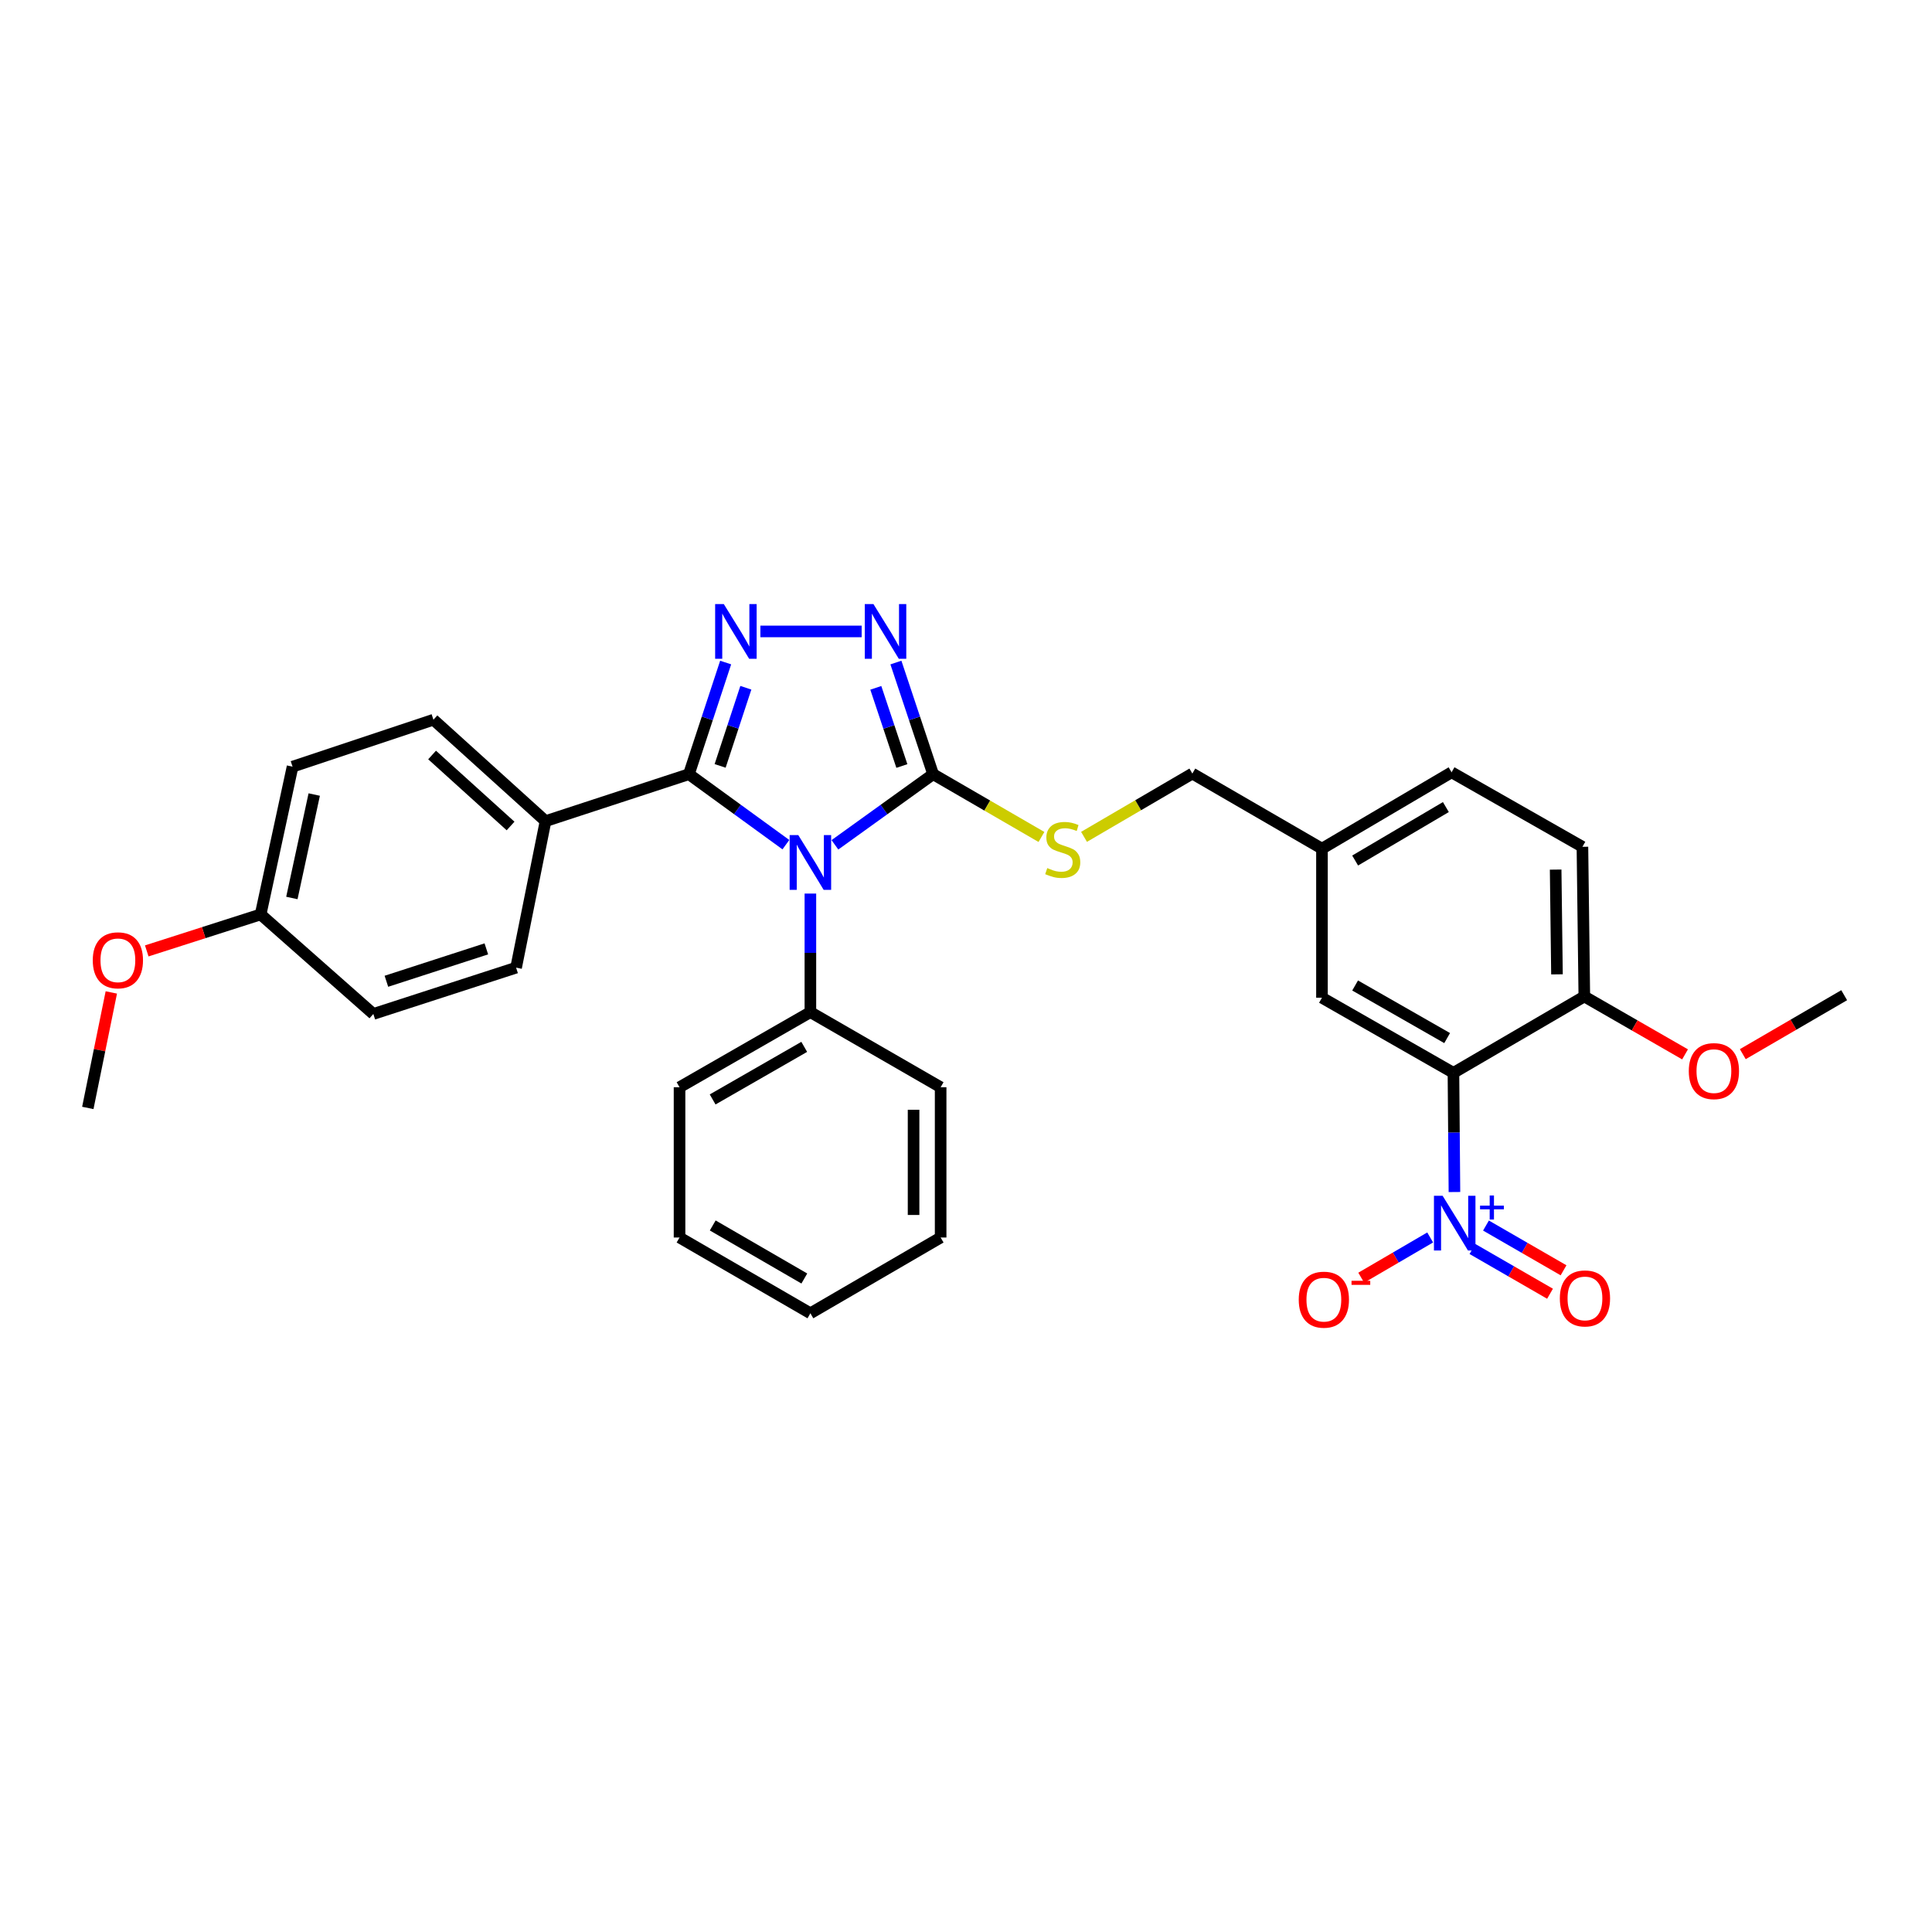 <?xml version='1.0' encoding='iso-8859-1'?>
<svg version='1.1' baseProfile='full'
              xmlns='http://www.w3.org/2000/svg'
                      xmlns:rdkit='http://www.rdkit.org/xml'
                      xmlns:xlink='http://www.w3.org/1999/xlink'
                  xml:space='preserve'
width='1000px' height='1000px' viewBox='0 0 1000 1000'>
<!-- END OF HEADER -->
<rect style='opacity:1.0;fill:#FFFFFF;stroke:none' width='1000' height='1000' x='0' y='0'> </rect>
<path class='bond-0' d='M 406.773,437.196 L 381.676,418.956' style='fill:none;fill-rule:evenodd;stroke:#0000FF;stroke-width:6px;stroke-linecap:butt;stroke-linejoin:miter;stroke-opacity:1' />
<path class='bond-0' d='M 381.676,418.956 L 356.578,400.717' style='fill:none;fill-rule:evenodd;stroke:#000000;stroke-width:6px;stroke-linecap:butt;stroke-linejoin:miter;stroke-opacity:1' />
<path class='bond-2' d='M 432.153,437.28 L 457.567,418.999' style='fill:none;fill-rule:evenodd;stroke:#0000FF;stroke-width:6px;stroke-linecap:butt;stroke-linejoin:miter;stroke-opacity:1' />
<path class='bond-2' d='M 457.567,418.999 L 482.981,400.717' style='fill:none;fill-rule:evenodd;stroke:#000000;stroke-width:6px;stroke-linecap:butt;stroke-linejoin:miter;stroke-opacity:1' />
<path class='bond-8' d='M 419.457,462.509 L 419.457,493.192' style='fill:none;fill-rule:evenodd;stroke:#0000FF;stroke-width:6px;stroke-linecap:butt;stroke-linejoin:miter;stroke-opacity:1' />
<path class='bond-8' d='M 419.457,493.192 L 419.457,523.875' style='fill:none;fill-rule:evenodd;stroke:#000000;stroke-width:6px;stroke-linecap:butt;stroke-linejoin:miter;stroke-opacity:1' />
<path class='bond-1' d='M 356.578,400.717 L 366.087,371.825' style='fill:none;fill-rule:evenodd;stroke:#000000;stroke-width:6px;stroke-linecap:butt;stroke-linejoin:miter;stroke-opacity:1' />
<path class='bond-1' d='M 366.087,371.825 L 375.596,342.932' style='fill:none;fill-rule:evenodd;stroke:#0000FF;stroke-width:6px;stroke-linecap:butt;stroke-linejoin:miter;stroke-opacity:1' />
<path class='bond-1' d='M 372.736,396.428 L 379.393,376.204' style='fill:none;fill-rule:evenodd;stroke:#000000;stroke-width:6px;stroke-linecap:butt;stroke-linejoin:miter;stroke-opacity:1' />
<path class='bond-1' d='M 379.393,376.204 L 386.049,355.979' style='fill:none;fill-rule:evenodd;stroke:#0000FF;stroke-width:6px;stroke-linecap:butt;stroke-linejoin:miter;stroke-opacity:1' />
<path class='bond-7' d='M 356.578,400.717 L 282.369,425.02' style='fill:none;fill-rule:evenodd;stroke:#000000;stroke-width:6px;stroke-linecap:butt;stroke-linejoin:miter;stroke-opacity:1' />
<path class='bond-31' d='M 393.573,326.827 L 445.991,326.827' style='fill:none;fill-rule:evenodd;stroke:#0000FF;stroke-width:6px;stroke-linecap:butt;stroke-linejoin:miter;stroke-opacity:1' />
<path class='bond-4' d='M 482.981,400.717 L 473.35,371.826' style='fill:none;fill-rule:evenodd;stroke:#000000;stroke-width:6px;stroke-linecap:butt;stroke-linejoin:miter;stroke-opacity:1' />
<path class='bond-4' d='M 473.35,371.826 L 463.72,342.934' style='fill:none;fill-rule:evenodd;stroke:#0000FF;stroke-width:6px;stroke-linecap:butt;stroke-linejoin:miter;stroke-opacity:1' />
<path class='bond-4' d='M 466.803,396.479 L 460.062,376.255' style='fill:none;fill-rule:evenodd;stroke:#000000;stroke-width:6px;stroke-linecap:butt;stroke-linejoin:miter;stroke-opacity:1' />
<path class='bond-4' d='M 460.062,376.255 L 453.32,356.031' style='fill:none;fill-rule:evenodd;stroke:#0000FF;stroke-width:6px;stroke-linecap:butt;stroke-linejoin:miter;stroke-opacity:1' />
<path class='bond-6' d='M 482.981,400.717 L 511.016,416.964' style='fill:none;fill-rule:evenodd;stroke:#000000;stroke-width:6px;stroke-linecap:butt;stroke-linejoin:miter;stroke-opacity:1' />
<path class='bond-6' d='M 511.016,416.964 L 539.051,433.211' style='fill:none;fill-rule:evenodd;stroke:#CCCC00;stroke-width:6px;stroke-linecap:butt;stroke-linejoin:miter;stroke-opacity:1' />
<path class='bond-3' d='M 752.818,616.99 L 752.559,586.148' style='fill:none;fill-rule:evenodd;stroke:#0000FF;stroke-width:6px;stroke-linecap:butt;stroke-linejoin:miter;stroke-opacity:1' />
<path class='bond-3' d='M 752.559,586.148 L 752.3,555.306' style='fill:none;fill-rule:evenodd;stroke:#000000;stroke-width:6px;stroke-linecap:butt;stroke-linejoin:miter;stroke-opacity:1' />
<path class='bond-10' d='M 740.253,640.508 L 722.411,650.923' style='fill:none;fill-rule:evenodd;stroke:#0000FF;stroke-width:6px;stroke-linecap:butt;stroke-linejoin:miter;stroke-opacity:1' />
<path class='bond-10' d='M 722.411,650.923 L 704.569,661.337' style='fill:none;fill-rule:evenodd;stroke:#FF0000;stroke-width:6px;stroke-linecap:butt;stroke-linejoin:miter;stroke-opacity:1' />
<path class='bond-12' d='M 762.139,646.479 L 782.214,658.059' style='fill:none;fill-rule:evenodd;stroke:#0000FF;stroke-width:6px;stroke-linecap:butt;stroke-linejoin:miter;stroke-opacity:1' />
<path class='bond-12' d='M 782.214,658.059 L 802.29,669.638' style='fill:none;fill-rule:evenodd;stroke:#FF0000;stroke-width:6px;stroke-linecap:butt;stroke-linejoin:miter;stroke-opacity:1' />
<path class='bond-12' d='M 769.138,634.345 L 789.213,645.925' style='fill:none;fill-rule:evenodd;stroke:#0000FF;stroke-width:6px;stroke-linecap:butt;stroke-linejoin:miter;stroke-opacity:1' />
<path class='bond-12' d='M 789.213,645.925 L 809.288,657.505' style='fill:none;fill-rule:evenodd;stroke:#FF0000;stroke-width:6px;stroke-linecap:butt;stroke-linejoin:miter;stroke-opacity:1' />
<path class='bond-5' d='M 752.3,555.306 L 684.246,516.42' style='fill:none;fill-rule:evenodd;stroke:#000000;stroke-width:6px;stroke-linecap:butt;stroke-linejoin:miter;stroke-opacity:1' />
<path class='bond-5' d='M 749.041,537.311 L 701.404,510.091' style='fill:none;fill-rule:evenodd;stroke:#000000;stroke-width:6px;stroke-linecap:butt;stroke-linejoin:miter;stroke-opacity:1' />
<path class='bond-34' d='M 752.3,555.306 L 820.042,515.766' style='fill:none;fill-rule:evenodd;stroke:#000000;stroke-width:6px;stroke-linecap:butt;stroke-linejoin:miter;stroke-opacity:1' />
<path class='bond-17' d='M 561.092,433.154 L 589.125,416.772' style='fill:none;fill-rule:evenodd;stroke:#CCCC00;stroke-width:6px;stroke-linecap:butt;stroke-linejoin:miter;stroke-opacity:1' />
<path class='bond-17' d='M 589.125,416.772 L 617.158,400.39' style='fill:none;fill-rule:evenodd;stroke:#000000;stroke-width:6px;stroke-linecap:butt;stroke-linejoin:miter;stroke-opacity:1' />
<path class='bond-13' d='M 282.369,425.02 L 224.347,372.523' style='fill:none;fill-rule:evenodd;stroke:#000000;stroke-width:6px;stroke-linecap:butt;stroke-linejoin:miter;stroke-opacity:1' />
<path class='bond-13' d='M 264.268,427.533 L 223.652,390.785' style='fill:none;fill-rule:evenodd;stroke:#000000;stroke-width:6px;stroke-linecap:butt;stroke-linejoin:miter;stroke-opacity:1' />
<path class='bond-14' d='M 282.369,425.02 L 267.132,500.863' style='fill:none;fill-rule:evenodd;stroke:#000000;stroke-width:6px;stroke-linecap:butt;stroke-linejoin:miter;stroke-opacity:1' />
<path class='bond-24' d='M 419.457,523.875 L 351.73,562.754' style='fill:none;fill-rule:evenodd;stroke:#000000;stroke-width:6px;stroke-linecap:butt;stroke-linejoin:miter;stroke-opacity:1' />
<path class='bond-24' d='M 416.271,541.855 L 368.863,569.07' style='fill:none;fill-rule:evenodd;stroke:#000000;stroke-width:6px;stroke-linecap:butt;stroke-linejoin:miter;stroke-opacity:1' />
<path class='bond-25' d='M 419.457,523.875 L 486.872,562.754' style='fill:none;fill-rule:evenodd;stroke:#000000;stroke-width:6px;stroke-linecap:butt;stroke-linejoin:miter;stroke-opacity:1' />
<path class='bond-9' d='M 820.042,515.766 L 819.061,438.304' style='fill:none;fill-rule:evenodd;stroke:#000000;stroke-width:6px;stroke-linecap:butt;stroke-linejoin:miter;stroke-opacity:1' />
<path class='bond-9' d='M 805.888,504.324 L 805.202,450.101' style='fill:none;fill-rule:evenodd;stroke:#000000;stroke-width:6px;stroke-linecap:butt;stroke-linejoin:miter;stroke-opacity:1' />
<path class='bond-22' d='M 820.042,515.766 L 846.111,530.753' style='fill:none;fill-rule:evenodd;stroke:#000000;stroke-width:6px;stroke-linecap:butt;stroke-linejoin:miter;stroke-opacity:1' />
<path class='bond-22' d='M 846.111,530.753 L 872.18,545.74' style='fill:none;fill-rule:evenodd;stroke:#FF0000;stroke-width:6px;stroke-linecap:butt;stroke-linejoin:miter;stroke-opacity:1' />
<path class='bond-11' d='M 684.246,516.42 L 684.246,439.269' style='fill:none;fill-rule:evenodd;stroke:#000000;stroke-width:6px;stroke-linecap:butt;stroke-linejoin:miter;stroke-opacity:1' />
<path class='bond-21' d='M 224.347,372.523 L 151.43,396.826' style='fill:none;fill-rule:evenodd;stroke:#000000;stroke-width:6px;stroke-linecap:butt;stroke-linejoin:miter;stroke-opacity:1' />
<path class='bond-20' d='M 267.132,500.863 L 193.234,524.824' style='fill:none;fill-rule:evenodd;stroke:#000000;stroke-width:6px;stroke-linecap:butt;stroke-linejoin:miter;stroke-opacity:1' />
<path class='bond-20' d='M 251.727,491.133 L 199.999,507.905' style='fill:none;fill-rule:evenodd;stroke:#000000;stroke-width:6px;stroke-linecap:butt;stroke-linejoin:miter;stroke-opacity:1' />
<path class='bond-15' d='M 819.061,438.304 L 751.335,399.737' style='fill:none;fill-rule:evenodd;stroke:#000000;stroke-width:6px;stroke-linecap:butt;stroke-linejoin:miter;stroke-opacity:1' />
<path class='bond-16' d='M 684.246,439.269 L 617.158,400.39' style='fill:none;fill-rule:evenodd;stroke:#000000;stroke-width:6px;stroke-linecap:butt;stroke-linejoin:miter;stroke-opacity:1' />
<path class='bond-19' d='M 684.246,439.269 L 751.335,399.737' style='fill:none;fill-rule:evenodd;stroke:#000000;stroke-width:6px;stroke-linecap:butt;stroke-linejoin:miter;stroke-opacity:1' />
<path class='bond-19' d='M 701.421,445.407 L 748.383,417.735' style='fill:none;fill-rule:evenodd;stroke:#000000;stroke-width:6px;stroke-linecap:butt;stroke-linejoin:miter;stroke-opacity:1' />
<path class='bond-18' d='M 134.901,473.307 L 193.234,524.824' style='fill:none;fill-rule:evenodd;stroke:#000000;stroke-width:6px;stroke-linecap:butt;stroke-linejoin:miter;stroke-opacity:1' />
<path class='bond-23' d='M 134.901,473.307 L 105.429,482.747' style='fill:none;fill-rule:evenodd;stroke:#000000;stroke-width:6px;stroke-linecap:butt;stroke-linejoin:miter;stroke-opacity:1' />
<path class='bond-23' d='M 105.429,482.747 L 75.958,492.187' style='fill:none;fill-rule:evenodd;stroke:#FF0000;stroke-width:6px;stroke-linecap:butt;stroke-linejoin:miter;stroke-opacity:1' />
<path class='bond-33' d='M 134.901,473.307 L 151.43,396.826' style='fill:none;fill-rule:evenodd;stroke:#000000;stroke-width:6px;stroke-linecap:butt;stroke-linejoin:miter;stroke-opacity:1' />
<path class='bond-33' d='M 151.071,464.794 L 162.642,411.257' style='fill:none;fill-rule:evenodd;stroke:#000000;stroke-width:6px;stroke-linecap:butt;stroke-linejoin:miter;stroke-opacity:1' />
<path class='bond-26' d='M 902.065,545.632 L 928.305,530.372' style='fill:none;fill-rule:evenodd;stroke:#FF0000;stroke-width:6px;stroke-linecap:butt;stroke-linejoin:miter;stroke-opacity:1' />
<path class='bond-26' d='M 928.305,530.372 L 954.545,515.112' style='fill:none;fill-rule:evenodd;stroke:#000000;stroke-width:6px;stroke-linecap:butt;stroke-linejoin:miter;stroke-opacity:1' />
<path class='bond-27' d='M 57.618,513.684 L 51.536,543.573' style='fill:none;fill-rule:evenodd;stroke:#FF0000;stroke-width:6px;stroke-linecap:butt;stroke-linejoin:miter;stroke-opacity:1' />
<path class='bond-27' d='M 51.536,543.573 L 45.455,573.462' style='fill:none;fill-rule:evenodd;stroke:#000000;stroke-width:6px;stroke-linecap:butt;stroke-linejoin:miter;stroke-opacity:1' />
<path class='bond-28' d='M 351.73,562.754 L 351.73,640.534' style='fill:none;fill-rule:evenodd;stroke:#000000;stroke-width:6px;stroke-linecap:butt;stroke-linejoin:miter;stroke-opacity:1' />
<path class='bond-29' d='M 486.872,562.754 L 486.872,640.534' style='fill:none;fill-rule:evenodd;stroke:#000000;stroke-width:6px;stroke-linecap:butt;stroke-linejoin:miter;stroke-opacity:1' />
<path class='bond-29' d='M 472.864,574.421 L 472.864,628.867' style='fill:none;fill-rule:evenodd;stroke:#000000;stroke-width:6px;stroke-linecap:butt;stroke-linejoin:miter;stroke-opacity:1' />
<path class='bond-32' d='M 351.73,640.534 L 419.457,679.756' style='fill:none;fill-rule:evenodd;stroke:#000000;stroke-width:6px;stroke-linecap:butt;stroke-linejoin:miter;stroke-opacity:1' />
<path class='bond-32' d='M 368.909,634.296 L 416.317,661.751' style='fill:none;fill-rule:evenodd;stroke:#000000;stroke-width:6px;stroke-linecap:butt;stroke-linejoin:miter;stroke-opacity:1' />
<path class='bond-30' d='M 486.872,640.534 L 419.457,679.756' style='fill:none;fill-rule:evenodd;stroke:#000000;stroke-width:6px;stroke-linecap:butt;stroke-linejoin:miter;stroke-opacity:1' />
<path  class='atom-0' d='M 413.197 432.253
L 422.477 447.253
Q 423.397 448.733, 424.877 451.413
Q 426.357 454.093, 426.437 454.253
L 426.437 432.253
L 430.197 432.253
L 430.197 460.573
L 426.317 460.573
L 416.357 444.173
Q 415.197 442.253, 413.957 440.053
Q 412.757 437.853, 412.397 437.173
L 412.397 460.573
L 408.717 460.573
L 408.717 432.253
L 413.197 432.253
' fill='#0000FF'/>
<path  class='atom-2' d='M 374.637 312.667
L 383.917 327.667
Q 384.837 329.147, 386.317 331.827
Q 387.797 334.507, 387.877 334.667
L 387.877 312.667
L 391.637 312.667
L 391.637 340.987
L 387.757 340.987
L 377.797 324.587
Q 376.637 322.667, 375.397 320.467
Q 374.197 318.267, 373.837 317.587
L 373.837 340.987
L 370.157 340.987
L 370.157 312.667
L 374.637 312.667
' fill='#0000FF'/>
<path  class='atom-4' d='M 746.693 618.935
L 755.973 633.935
Q 756.893 635.415, 758.373 638.095
Q 759.853 640.775, 759.933 640.935
L 759.933 618.935
L 763.693 618.935
L 763.693 647.255
L 759.813 647.255
L 749.853 630.855
Q 748.693 628.935, 747.453 626.735
Q 746.253 624.535, 745.893 623.855
L 745.893 647.255
L 742.213 647.255
L 742.213 618.935
L 746.693 618.935
' fill='#0000FF'/>
<path  class='atom-4' d='M 766.069 624.04
L 771.059 624.04
L 771.059 618.786
L 773.276 618.786
L 773.276 624.04
L 778.398 624.04
L 778.398 625.94
L 773.276 625.94
L 773.276 631.22
L 771.059 631.22
L 771.059 625.94
L 766.069 625.94
L 766.069 624.04
' fill='#0000FF'/>
<path  class='atom-5' d='M 452.091 312.667
L 461.371 327.667
Q 462.291 329.147, 463.771 331.827
Q 465.251 334.507, 465.331 334.667
L 465.331 312.667
L 469.091 312.667
L 469.091 340.987
L 465.211 340.987
L 455.251 324.587
Q 454.091 322.667, 452.851 320.467
Q 451.651 318.267, 451.291 317.587
L 451.291 340.987
L 447.611 340.987
L 447.611 312.667
L 452.091 312.667
' fill='#0000FF'/>
<path  class='atom-7' d='M 542.069 449.316
Q 542.389 449.436, 543.709 449.996
Q 545.029 450.556, 546.469 450.916
Q 547.949 451.236, 549.389 451.236
Q 552.069 451.236, 553.629 449.956
Q 555.189 448.636, 555.189 446.356
Q 555.189 444.796, 554.389 443.836
Q 553.629 442.876, 552.429 442.356
Q 551.229 441.836, 549.229 441.236
Q 546.709 440.476, 545.189 439.756
Q 543.709 439.036, 542.629 437.516
Q 541.589 435.996, 541.589 433.436
Q 541.589 429.876, 543.989 427.676
Q 546.429 425.476, 551.229 425.476
Q 554.509 425.476, 558.229 427.036
L 557.309 430.116
Q 553.909 428.716, 551.349 428.716
Q 548.589 428.716, 547.069 429.876
Q 545.549 430.996, 545.589 432.956
Q 545.589 434.476, 546.349 435.396
Q 547.149 436.316, 548.269 436.836
Q 549.429 437.356, 551.349 437.956
Q 553.909 438.756, 555.429 439.556
Q 556.949 440.356, 558.029 441.996
Q 559.149 443.596, 559.149 446.356
Q 559.149 450.276, 556.509 452.396
Q 553.909 454.476, 549.549 454.476
Q 547.029 454.476, 545.109 453.916
Q 543.229 453.396, 540.989 452.476
L 542.069 449.316
' fill='#CCCC00'/>
<path  class='atom-11' d='M 672.227 672.707
Q 672.227 665.907, 675.587 662.107
Q 678.947 658.307, 685.227 658.307
Q 691.507 658.307, 694.867 662.107
Q 698.227 665.907, 698.227 672.707
Q 698.227 679.587, 694.827 683.507
Q 691.427 687.387, 685.227 687.387
Q 678.987 687.387, 675.587 683.507
Q 672.227 679.627, 672.227 672.707
M 685.227 684.187
Q 689.547 684.187, 691.867 681.307
Q 694.227 678.387, 694.227 672.707
Q 694.227 667.147, 691.867 664.347
Q 689.547 661.507, 685.227 661.507
Q 680.907 661.507, 678.547 664.307
Q 676.227 667.107, 676.227 672.707
Q 676.227 678.427, 678.547 681.307
Q 680.907 684.187, 685.227 684.187
' fill='#FF0000'/>
<path  class='atom-11' d='M 699.547 662.93
L 709.235 662.93
L 709.235 665.042
L 699.547 665.042
L 699.547 662.93
' fill='#FF0000'/>
<path  class='atom-13' d='M 807.369 672.061
Q 807.369 665.261, 810.729 661.461
Q 814.089 657.661, 820.369 657.661
Q 826.649 657.661, 830.009 661.461
Q 833.369 665.261, 833.369 672.061
Q 833.369 678.941, 829.969 682.861
Q 826.569 686.741, 820.369 686.741
Q 814.129 686.741, 810.729 682.861
Q 807.369 678.981, 807.369 672.061
M 820.369 683.541
Q 824.689 683.541, 827.009 680.661
Q 829.369 677.741, 829.369 672.061
Q 829.369 666.501, 827.009 663.701
Q 824.689 660.861, 820.369 660.861
Q 816.049 660.861, 813.689 663.661
Q 811.369 666.461, 811.369 672.061
Q 811.369 677.781, 813.689 680.661
Q 816.049 683.541, 820.369 683.541
' fill='#FF0000'/>
<path  class='atom-23' d='M 874.115 554.406
Q 874.115 547.606, 877.475 543.806
Q 880.835 540.006, 887.115 540.006
Q 893.395 540.006, 896.755 543.806
Q 900.115 547.606, 900.115 554.406
Q 900.115 561.286, 896.715 565.206
Q 893.315 569.086, 887.115 569.086
Q 880.875 569.086, 877.475 565.206
Q 874.115 561.326, 874.115 554.406
M 887.115 565.886
Q 891.435 565.886, 893.755 563.006
Q 896.115 560.086, 896.115 554.406
Q 896.115 548.846, 893.755 546.046
Q 891.435 543.206, 887.115 543.206
Q 882.795 543.206, 880.435 546.006
Q 878.115 548.806, 878.115 554.406
Q 878.115 560.126, 880.435 563.006
Q 882.795 565.886, 887.115 565.886
' fill='#FF0000'/>
<path  class='atom-24' d='M 48.019 497.052
Q 48.019 490.252, 51.379 486.452
Q 54.739 482.652, 61.019 482.652
Q 67.299 482.652, 70.659 486.452
Q 74.019 490.252, 74.019 497.052
Q 74.019 503.932, 70.618 507.852
Q 67.219 511.732, 61.019 511.732
Q 54.779 511.732, 51.379 507.852
Q 48.019 503.972, 48.019 497.052
M 61.019 508.532
Q 65.338 508.532, 67.659 505.652
Q 70.019 502.732, 70.019 497.052
Q 70.019 491.492, 67.659 488.692
Q 65.338 485.852, 61.019 485.852
Q 56.699 485.852, 54.339 488.652
Q 52.019 491.452, 52.019 497.052
Q 52.019 502.772, 54.339 505.652
Q 56.699 508.532, 61.019 508.532
' fill='#FF0000'/>
</svg>
